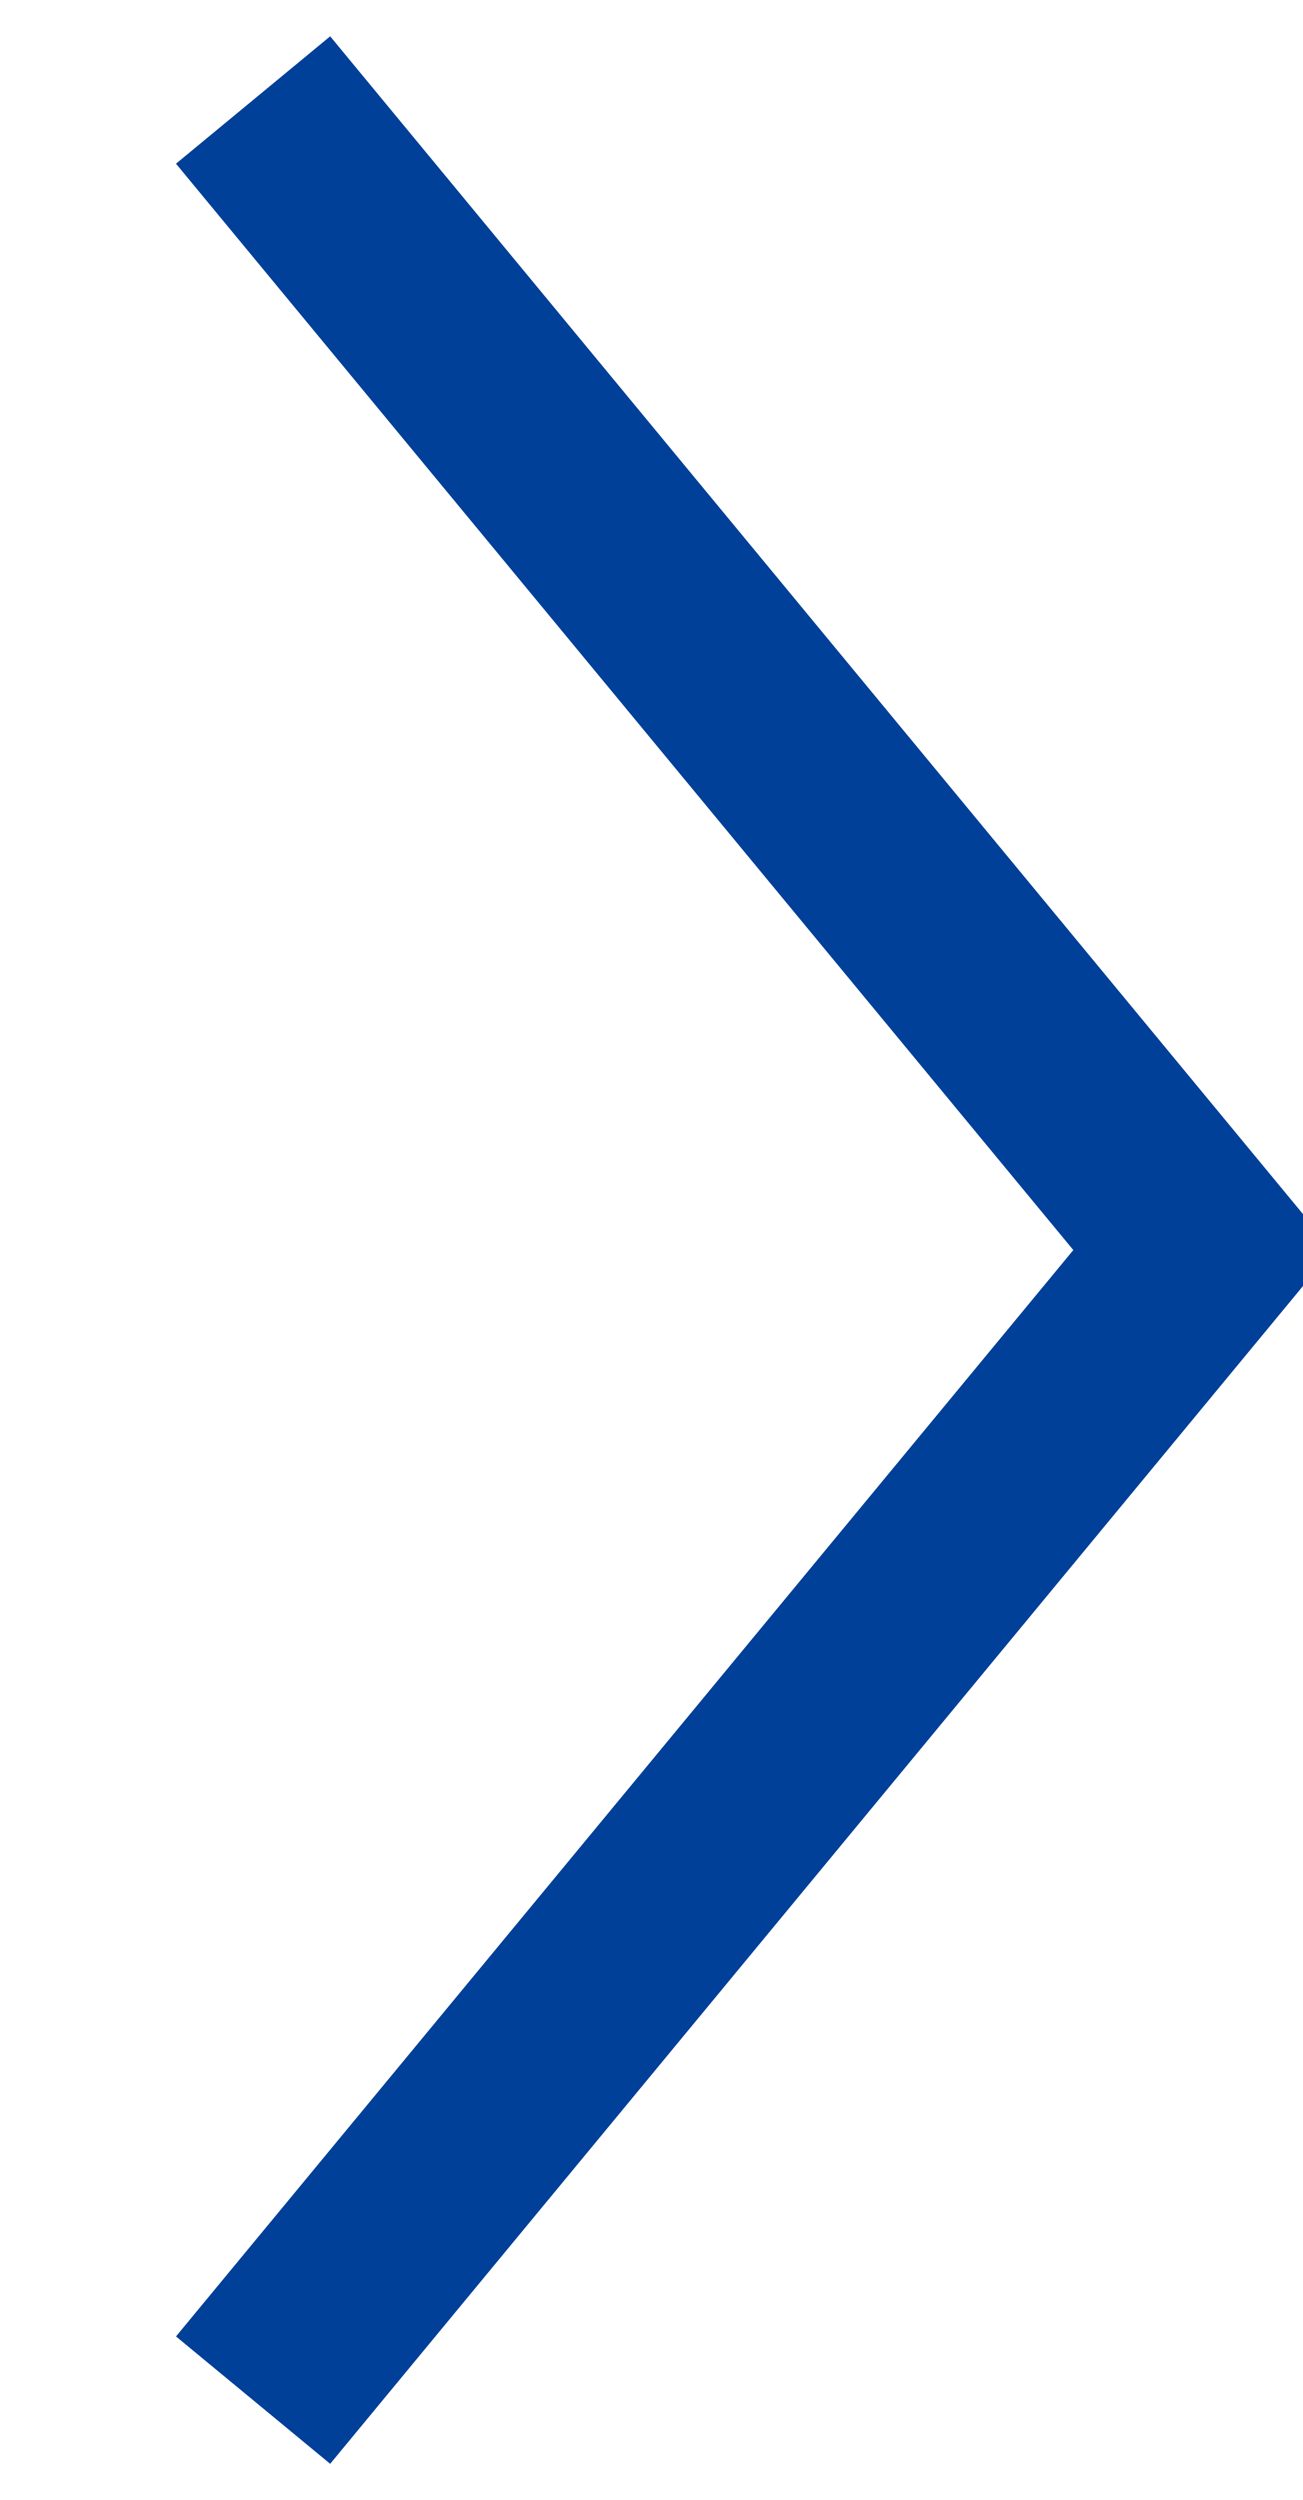 <svg xmlns="http://www.w3.org/2000/svg" width="13.031" height="25" viewBox="0 0 13.031 25">
  <defs>
    <style>
      .cls-1 {
        fill: none;
        stroke: #014099;
        stroke-width: 2px;
        fill-rule: evenodd;
      }
    </style>
  </defs>
  <path id="ico_swiper_next.svg" class="cls-1" d="M950.5,1471L960,1482.5,950.5,1494" transform="translate(-947.969 -1470)"/>
</svg>
